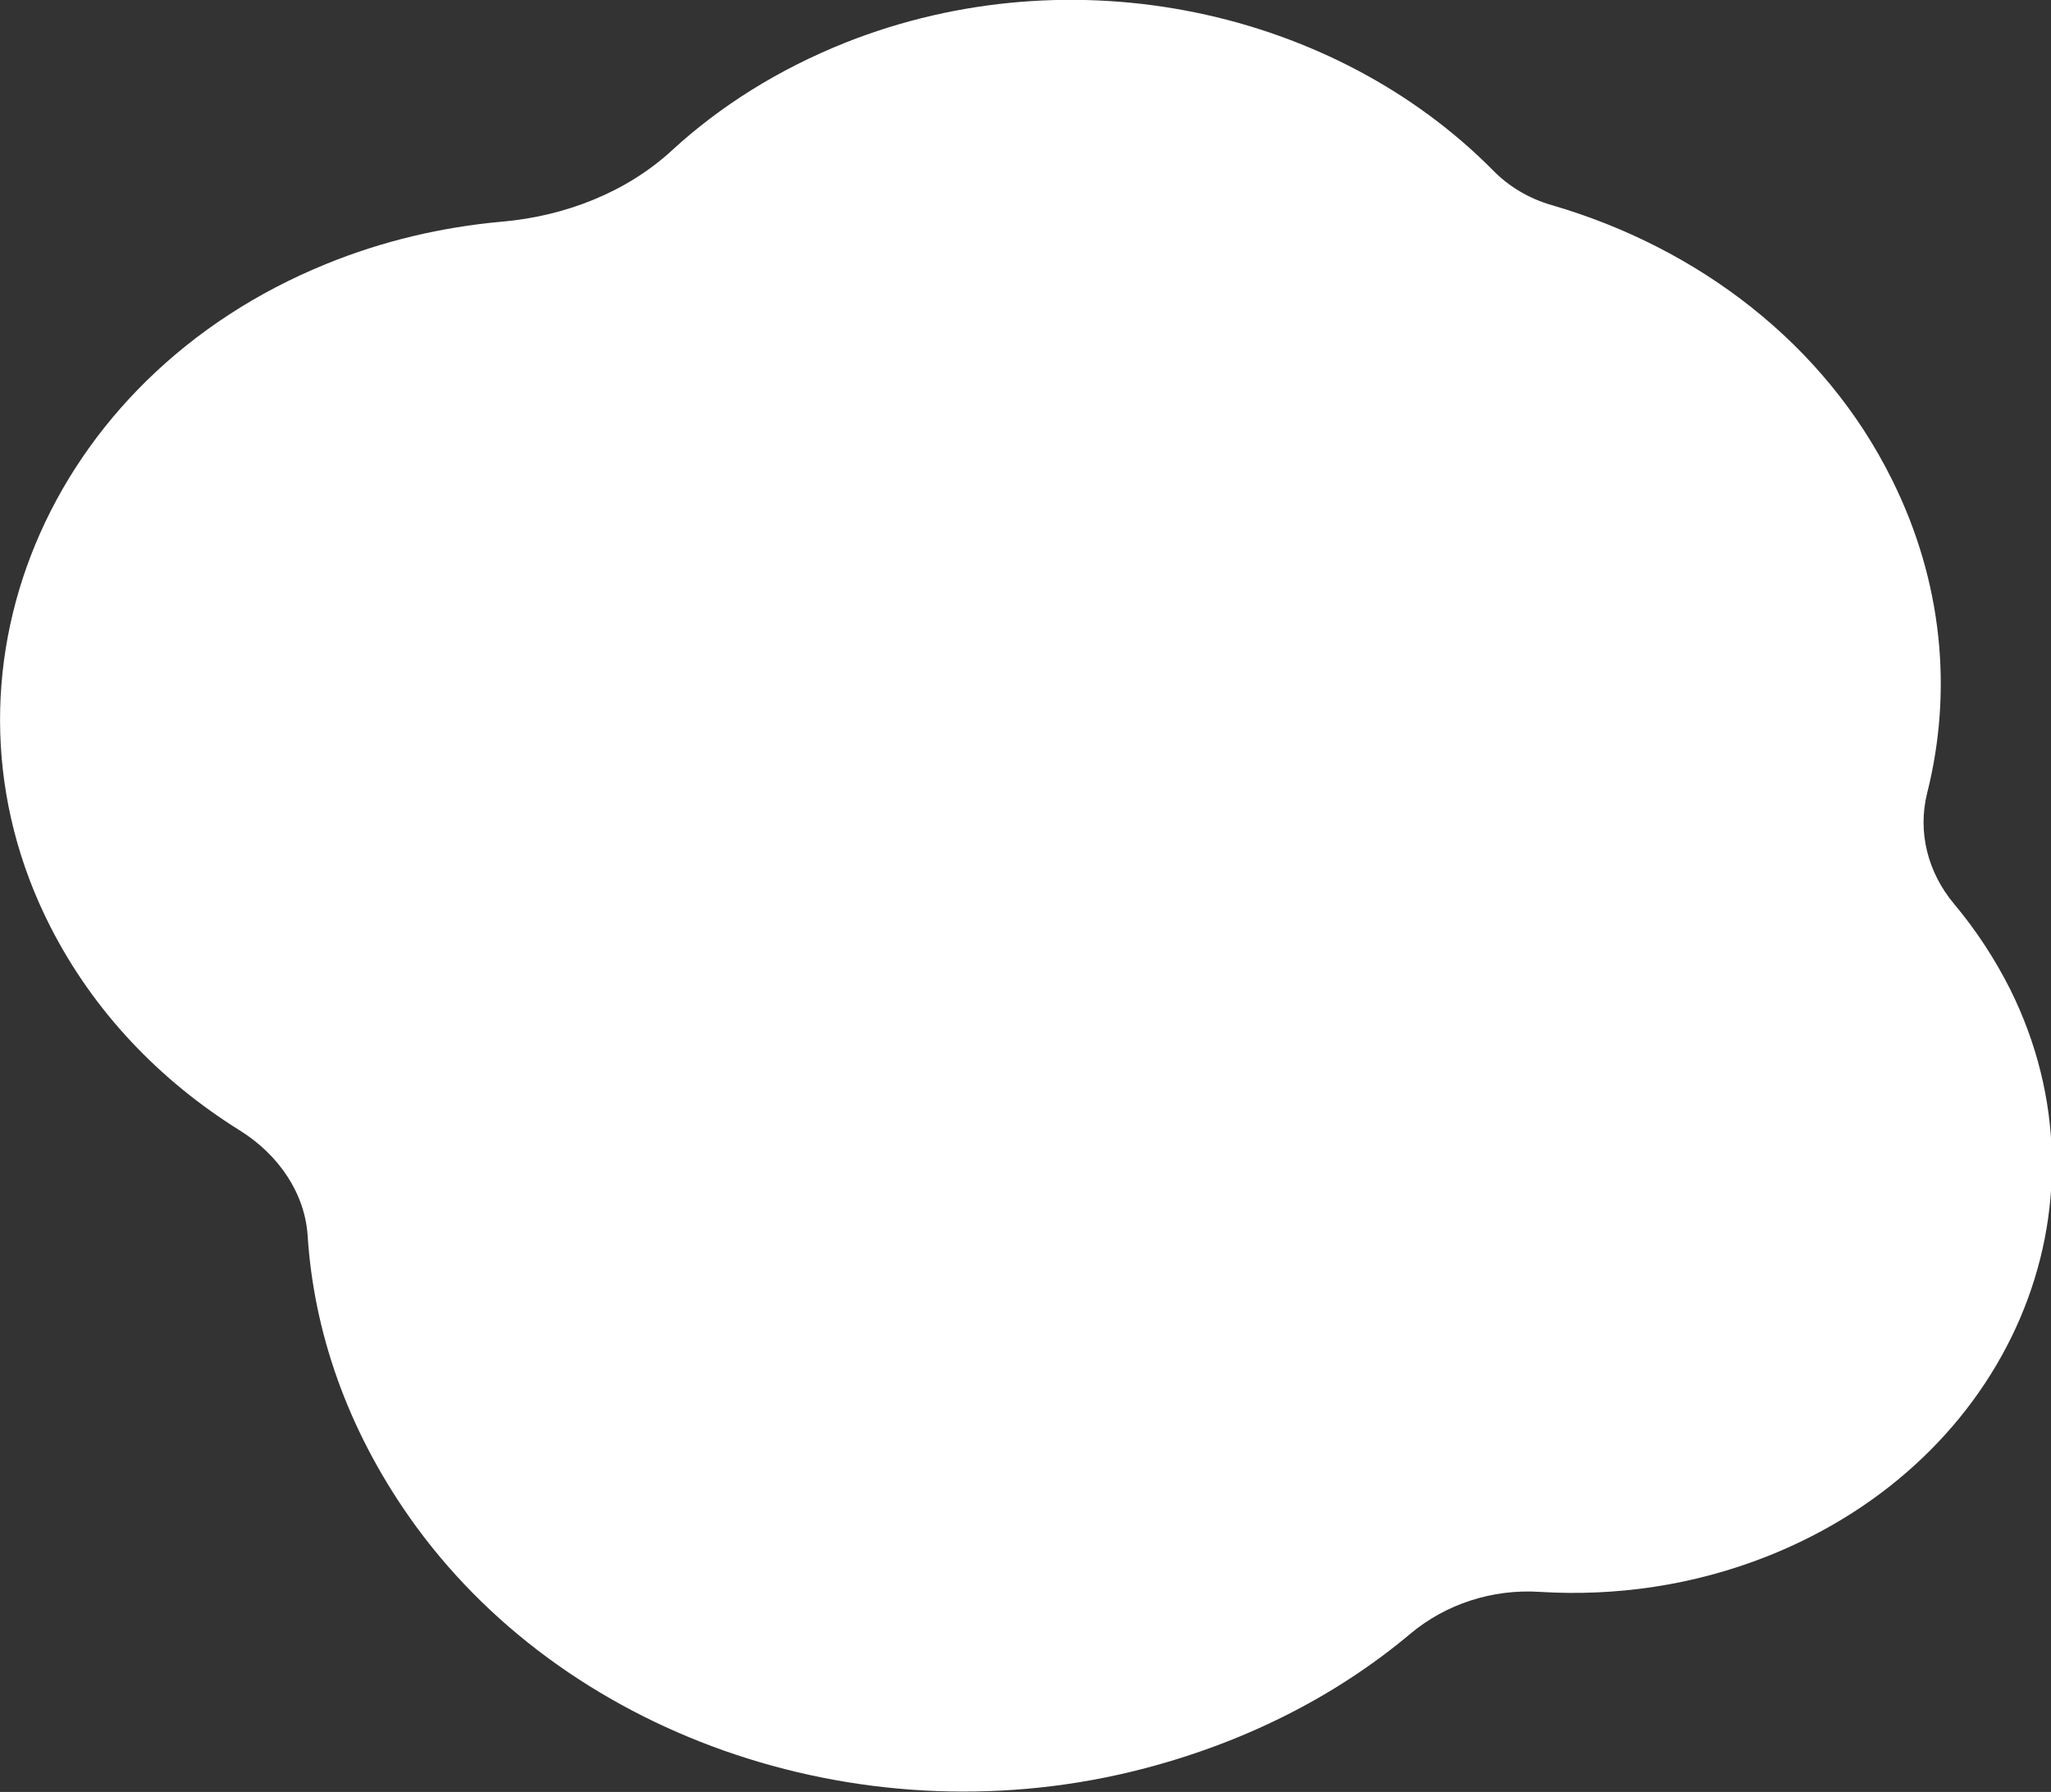 <?xml version="1.0" encoding="utf-8"?>
<!-- Generator: Adobe Illustrator 28.3.0, SVG Export Plug-In . SVG Version: 6.00 Build 0)  -->
<svg version="1.1" id="_レイヤー_2" xmlns="http://www.w3.org/2000/svg" xmlns:xlink="http://www.w3.org/1999/xlink" x="0px"
	 y="0px" width="530px" height="463px" viewBox="0 0 530 463" style="enable-background:new 0 0 530 463;" xml:space="preserve">
<rect x="0" y="0" width="530" height="463" fill="#333333" stroke="none"/>
<style type="text/css">
	.st0{fill:#FFFFFF;}
</style>
<g id="_レイヤー_1-2">
	<path class="st0" d="M218.5,11c-17.3,6.9-32.4,16.4-44.8,27.8c-11.7,10.8-27.6,17.1-44.3,18.5c-15.2,1.4-30.4,4.9-45.1,10.9
		C12.1,97.5-20,174.6,13,239.4c11.2,22,28.3,39.8,49,52.7c10.1,6.3,16.8,16.3,17.5,27.2c1.6,24.7,10.1,49.6,26.3,72.7
		c39.3,56,115.3,82.9,186.4,65.8c28.5-6.9,52.9-19.4,72.4-35.8c9-7.5,21-11.5,33.3-10.7c19.5,1.2,39.6-1.6,58.8-9.2
		c62.6-24.8,90.7-90.4,62.7-146.6c-4-7.9-8.8-15.2-14.4-21.9c-6.9-8.2-9.5-18.7-7-28.7c6.6-26.2,4.1-54.5-9.1-81
		c-17.4-35.1-50.1-59.9-87.9-70.9c-5.9-1.7-11.1-4.8-15.2-9C344.9,2.7,277.6-12.4,218.5,11z"/>
</g>
</svg>

